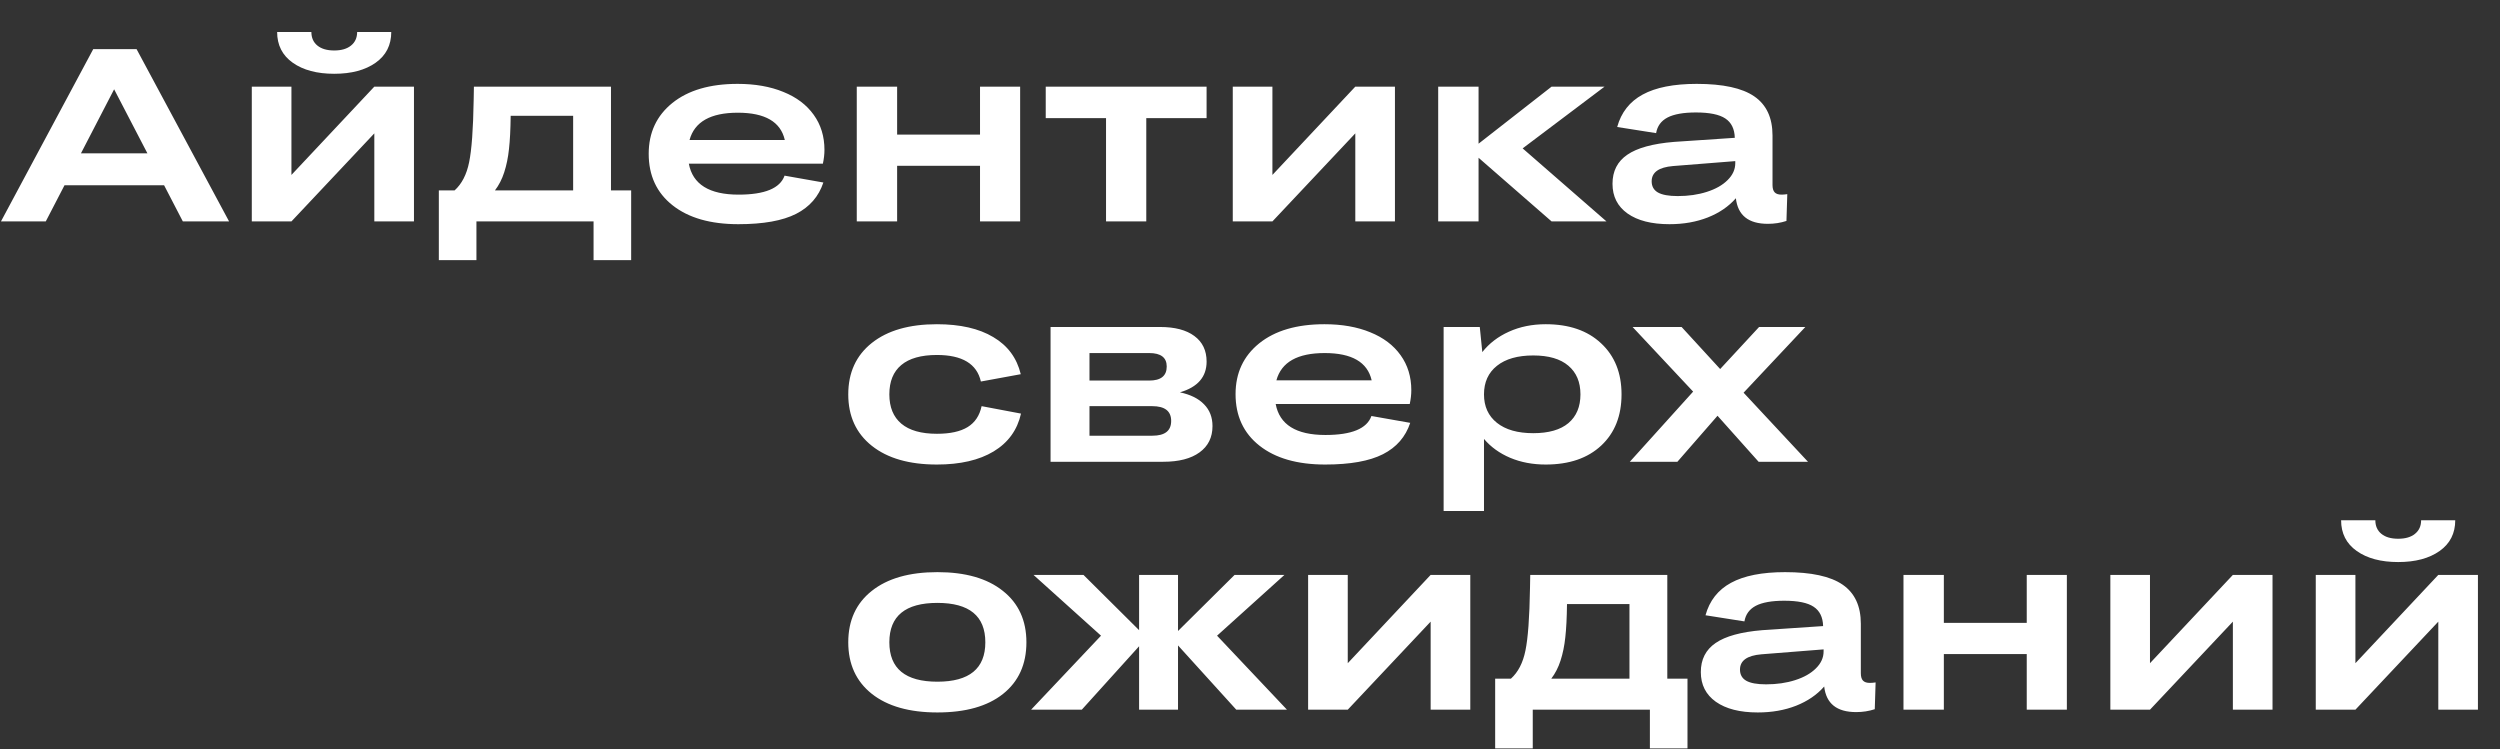 <?xml version="1.0" encoding="UTF-8"?> <svg xmlns="http://www.w3.org/2000/svg" width="1321" height="396" viewBox="0 0 1321 396" fill="none"><rect x="0" y="0" width="1321" height="396" fill="#333333" stroke="none"/> <path d="M96.611 117L86.709 97.894H34.087L24.185 117H0.508L49.258 25.975H72.173L121.05 117H96.611ZM42.783 81.009H77.886L60.303 47.176L42.783 81.009ZM188.716 16.898H206.743C206.743 23.838 203.993 29.254 198.491 33.148C192.99 37.041 185.69 38.987 176.592 38.987C167.493 38.987 160.194 37.041 154.692 33.148C149.191 29.254 146.44 23.838 146.44 16.898H164.531C164.531 19.944 165.589 22.335 167.705 24.07C169.821 25.805 172.783 26.673 176.592 26.673C180.4 26.673 183.363 25.805 185.479 24.07C187.637 22.335 188.716 19.944 188.716 16.898ZM133.047 117V45.779H153.994V92.435L197.793 45.779H218.74V117H197.793V70.472L153.994 117H133.047ZM231.88 137.439V100.623H240.195C244.004 97.195 246.564 92.244 247.876 85.769C249.23 79.295 250.034 68.292 250.288 52.762L250.415 45.779H322.842V100.623H333.506V137.439H313.638V117H251.748V137.439H231.88ZM266.411 91.102C265.269 94.656 263.639 97.83 261.523 100.623H302.847V61.204H269.839C269.754 68.398 269.458 74.238 268.95 78.724C268.485 83.209 267.638 87.335 266.411 91.102ZM390.127 118.46C375.4 118.46 363.826 115.138 355.405 108.494C346.984 101.85 342.773 92.773 342.773 81.263C342.773 70.091 346.942 61.141 355.278 54.412C363.657 47.684 375.146 44.319 389.746 44.319C398.971 44.319 407.033 45.737 413.931 48.572C420.871 51.365 426.224 55.407 429.99 60.696C433.757 65.944 435.64 72.101 435.64 79.168C435.64 81.495 435.365 83.929 434.814 86.468H363.975C366.006 97.386 374.766 102.845 390.254 102.845C404.092 102.845 412.196 99.502 414.565 92.815L435.068 96.434C432.614 103.839 427.811 109.362 420.659 113.001C413.507 116.64 403.33 118.46 390.127 118.46ZM389.873 59.554C375.485 59.554 366.979 64.357 364.355 73.963H414.692C412.492 64.357 404.219 59.554 389.873 59.554ZM452.715 117V45.779H474.043V71.106H517.842V45.779H539.043V117H517.842V87.61H474.043V117H452.715ZM584.429 117V62.41H552.563V45.779H637.559V62.41H605.693V117H584.429ZM651.396 117V45.779H672.344V92.435L716.143 45.779H737.09V117H716.143V70.472L672.344 117H651.396ZM759.941 117V45.779H781.27V75.931L819.863 45.779H847.856L804.565 78.406L848.872 117H819.863L781.27 83.357V117H759.941ZM854.521 67.107C856.637 59.406 861.123 53.693 867.979 49.969C874.876 46.203 884.398 44.319 896.543 44.319C910.423 44.319 920.558 46.52 926.948 50.921C933.381 55.322 936.597 62.22 936.597 71.614V97.767C936.597 99.544 936.978 100.835 937.739 101.639C938.501 102.443 939.707 102.845 941.357 102.845C942.204 102.845 943.219 102.76 944.404 102.591L943.96 116.746C940.871 117.762 937.591 118.27 934.121 118.27C923.88 118.27 918.252 113.763 917.236 104.749C913.428 109.108 908.477 112.493 902.383 114.905C896.331 117.275 889.582 118.46 882.134 118.46C872.697 118.46 865.312 116.577 859.98 112.811C854.691 109.044 852.046 103.818 852.046 97.132C852.046 90.446 854.648 85.325 859.854 81.77C865.059 78.174 873.289 75.909 884.546 74.978L916.665 72.82C916.538 68.123 914.867 64.716 911.65 62.601C908.477 60.485 903.314 59.427 896.162 59.427C889.561 59.427 884.546 60.315 881.118 62.093C877.733 63.87 875.723 66.621 875.088 70.345L854.521 67.107ZM872.739 95.799C872.739 98.465 873.84 100.433 876.04 101.702C878.283 102.972 881.774 103.606 886.514 103.606C892.142 103.606 897.262 102.866 901.875 101.385C906.53 99.904 910.19 97.83 912.856 95.164C915.565 92.498 916.919 89.515 916.919 86.214V85.135L884.038 87.737C876.506 88.372 872.739 91.059 872.739 95.799Z" fill="white"></path> <path d="M539.373 197.726L518.299 201.598C516.183 192.245 508.439 187.569 495.066 187.569C486.73 187.569 480.446 189.347 476.214 192.901C472.024 196.414 469.93 201.576 469.93 208.39C469.93 215.16 472.046 220.323 476.277 223.878C480.509 227.433 486.772 229.21 495.066 229.21C502.049 229.21 507.465 228.025 511.316 225.655C515.167 223.285 517.622 219.604 518.68 214.61L539.5 218.546C537.553 227.221 532.729 233.886 525.027 238.541C517.368 243.154 507.381 245.46 495.066 245.46C480.424 245.46 468.956 242.159 460.662 235.558C452.368 228.956 448.221 219.9 448.221 208.39C448.221 196.879 452.368 187.823 460.662 181.222C468.956 174.62 480.424 171.319 495.066 171.319C507.339 171.319 517.262 173.583 524.837 178.111C532.454 182.597 537.299 189.135 539.373 197.726ZM555.115 244V172.779H613.006C620.792 172.779 626.823 174.366 631.097 177.54C635.413 180.714 637.571 185.221 637.571 191.061C637.571 199.143 632.874 204.56 623.479 207.311C629.065 208.495 633.318 210.611 636.238 213.658C639.201 216.663 640.682 220.493 640.682 225.147C640.682 231.114 638.396 235.748 633.826 239.049C629.298 242.35 622.908 244 614.656 244H555.115ZM607.229 186.554H575.682V201.09H607.229C613.408 201.09 616.497 198.614 616.497 193.663C616.497 188.924 613.408 186.554 607.229 186.554ZM608.816 214.61H575.682V230.226H608.943C615.545 230.226 618.846 227.623 618.846 222.418C618.846 217.213 615.503 214.61 608.816 214.61ZM700.223 245.46C685.496 245.46 673.922 242.138 665.501 235.494C657.08 228.85 652.869 219.773 652.869 208.263C652.869 197.091 657.037 188.141 665.374 181.412C673.753 174.684 685.242 171.319 699.842 171.319C709.067 171.319 717.129 172.737 724.026 175.572C730.966 178.365 736.32 182.407 740.086 187.696C743.852 192.944 745.735 199.101 745.735 206.168C745.735 208.495 745.46 210.929 744.91 213.468H674.07C676.102 224.386 684.861 229.845 700.35 229.845C714.188 229.845 722.291 226.502 724.661 219.815L745.164 223.434C742.71 230.839 737.907 236.362 730.755 240.001C723.603 243.64 713.426 245.46 700.223 245.46ZM699.969 186.554C685.581 186.554 677.075 191.357 674.451 200.963H724.788C722.588 191.357 714.314 186.554 699.969 186.554ZM816.766 245.46C809.868 245.46 803.605 244.275 797.977 241.905C792.391 239.535 787.778 236.214 784.139 231.939V270.025H762.811V172.779H781.917L783.25 186.046C786.889 181.433 791.587 177.836 797.342 175.255C803.139 172.631 809.614 171.319 816.766 171.319C829.122 171.319 838.877 174.684 846.028 181.412C853.222 188.098 856.819 197.091 856.819 208.39C856.819 219.731 853.243 228.744 846.092 235.431C838.94 242.117 829.165 245.46 816.766 245.46ZM810.164 228.893C818.331 228.893 824.531 227.115 828.763 223.561C832.994 219.964 835.11 214.907 835.11 208.39C835.11 201.873 832.973 196.816 828.699 193.219C824.467 189.622 818.289 187.823 810.164 187.823C801.954 187.823 795.564 189.643 790.994 193.282C786.424 196.922 784.139 201.957 784.139 208.39C784.139 214.78 786.424 219.794 790.994 223.434C795.564 227.073 801.954 228.893 810.164 228.893ZM886.336 244H861.199L894.651 206.93L862.659 172.779H888.558L908.934 194.996L929.5 172.779H953.938L921.312 207.501L955.335 244H929.246L907.537 219.688L886.336 244ZM495.32 376.46C480.509 376.46 468.956 373.18 460.662 366.621C452.368 360.02 448.221 350.942 448.221 339.39C448.221 327.837 452.368 318.781 460.662 312.222C468.956 305.62 480.509 302.319 495.32 302.319C510.132 302.319 521.663 305.62 529.915 312.222C538.209 318.781 542.356 327.837 542.356 339.39C542.356 351.027 538.23 360.125 529.979 366.685C521.769 373.201 510.216 376.46 495.32 376.46ZM495.32 360.21C512.205 360.21 520.647 353.27 520.647 339.39C520.647 325.509 512.205 318.569 495.32 318.569C478.393 318.569 469.93 325.509 469.93 339.39C469.93 353.27 478.393 360.21 495.32 360.21ZM601.897 375V341.484L571.619 375H544.832L581.775 335.898L546.102 303.779H572.508L601.897 332.979V303.779H622.464V333.423L652.361 303.779H678.704L643.094 335.898L680.037 375H653.25L622.464 341.04V375H601.897ZM691.209 375V303.779H712.156V350.435L755.955 303.779H776.902V375H755.955V328.472L712.156 375H691.209ZM790.042 395.439V358.623H798.357C802.166 355.195 804.726 350.244 806.038 343.77C807.392 337.295 808.196 326.292 808.45 310.762L808.577 303.779H881.004V358.623H891.668V395.439H871.8V375H809.91V395.439H790.042ZM824.573 349.102C823.431 352.656 821.801 355.83 819.686 358.623H861.009V319.204H828.001C827.916 326.398 827.62 332.238 827.112 336.724C826.647 341.209 825.8 345.335 824.573 349.102ZM901.189 325.107C903.305 317.406 907.791 311.693 914.646 307.969C921.544 304.202 931.066 302.319 943.211 302.319C957.091 302.319 967.226 304.52 973.616 308.921C980.049 313.322 983.265 320.22 983.265 329.614V355.767C983.265 357.544 983.646 358.835 984.407 359.639C985.169 360.443 986.375 360.845 988.025 360.845C988.872 360.845 989.887 360.76 991.072 360.591L990.628 374.746C987.539 375.762 984.259 376.27 980.789 376.27C970.548 376.27 964.92 371.763 963.904 362.749C960.096 367.108 955.145 370.493 949.051 372.905C942.999 375.275 936.25 376.46 928.802 376.46C919.365 376.46 911.98 374.577 906.648 370.811C901.359 367.044 898.714 361.818 898.714 355.132C898.714 348.446 901.316 343.325 906.521 339.771C911.727 336.174 919.957 333.91 931.214 332.979L963.333 330.82C963.206 326.123 961.535 322.716 958.318 320.601C955.145 318.485 949.982 317.427 942.83 317.427C936.229 317.427 931.214 318.315 927.786 320.093C924.401 321.87 922.391 324.621 921.756 328.345L901.189 325.107ZM919.407 353.799C919.407 356.465 920.507 358.433 922.708 359.702C924.951 360.972 928.442 361.606 933.182 361.606C938.81 361.606 943.93 360.866 948.543 359.385C953.198 357.904 956.858 355.83 959.524 353.164C962.233 350.498 963.587 347.515 963.587 344.214V343.135L930.706 345.737C923.174 346.372 919.407 349.059 919.407 353.799ZM1005.8 375V303.779H1027.13V329.106H1070.93V303.779H1092.13V375H1070.93V345.61H1027.13V375H1005.8ZM1115.11 375V303.779H1136.05V350.435L1179.85 303.779H1200.8V375H1179.85V328.472L1136.05 375H1115.11ZM1279.32 274.897H1297.35C1297.35 281.838 1294.6 287.254 1289.09 291.147C1283.59 295.041 1276.29 296.987 1267.2 296.987C1258.1 296.987 1250.8 295.041 1245.3 291.147C1239.79 287.254 1237.04 281.838 1237.04 274.897H1255.13C1255.13 277.944 1256.19 280.335 1258.31 282.07C1260.42 283.805 1263.39 284.673 1267.2 284.673C1271 284.673 1273.97 283.805 1276.08 282.07C1278.24 280.335 1279.32 277.944 1279.32 274.897ZM1223.65 375V303.779H1244.6V350.435L1288.4 303.779H1309.34V375H1288.4V328.472L1244.6 375H1223.65Z" fill="white"></path> </svg>